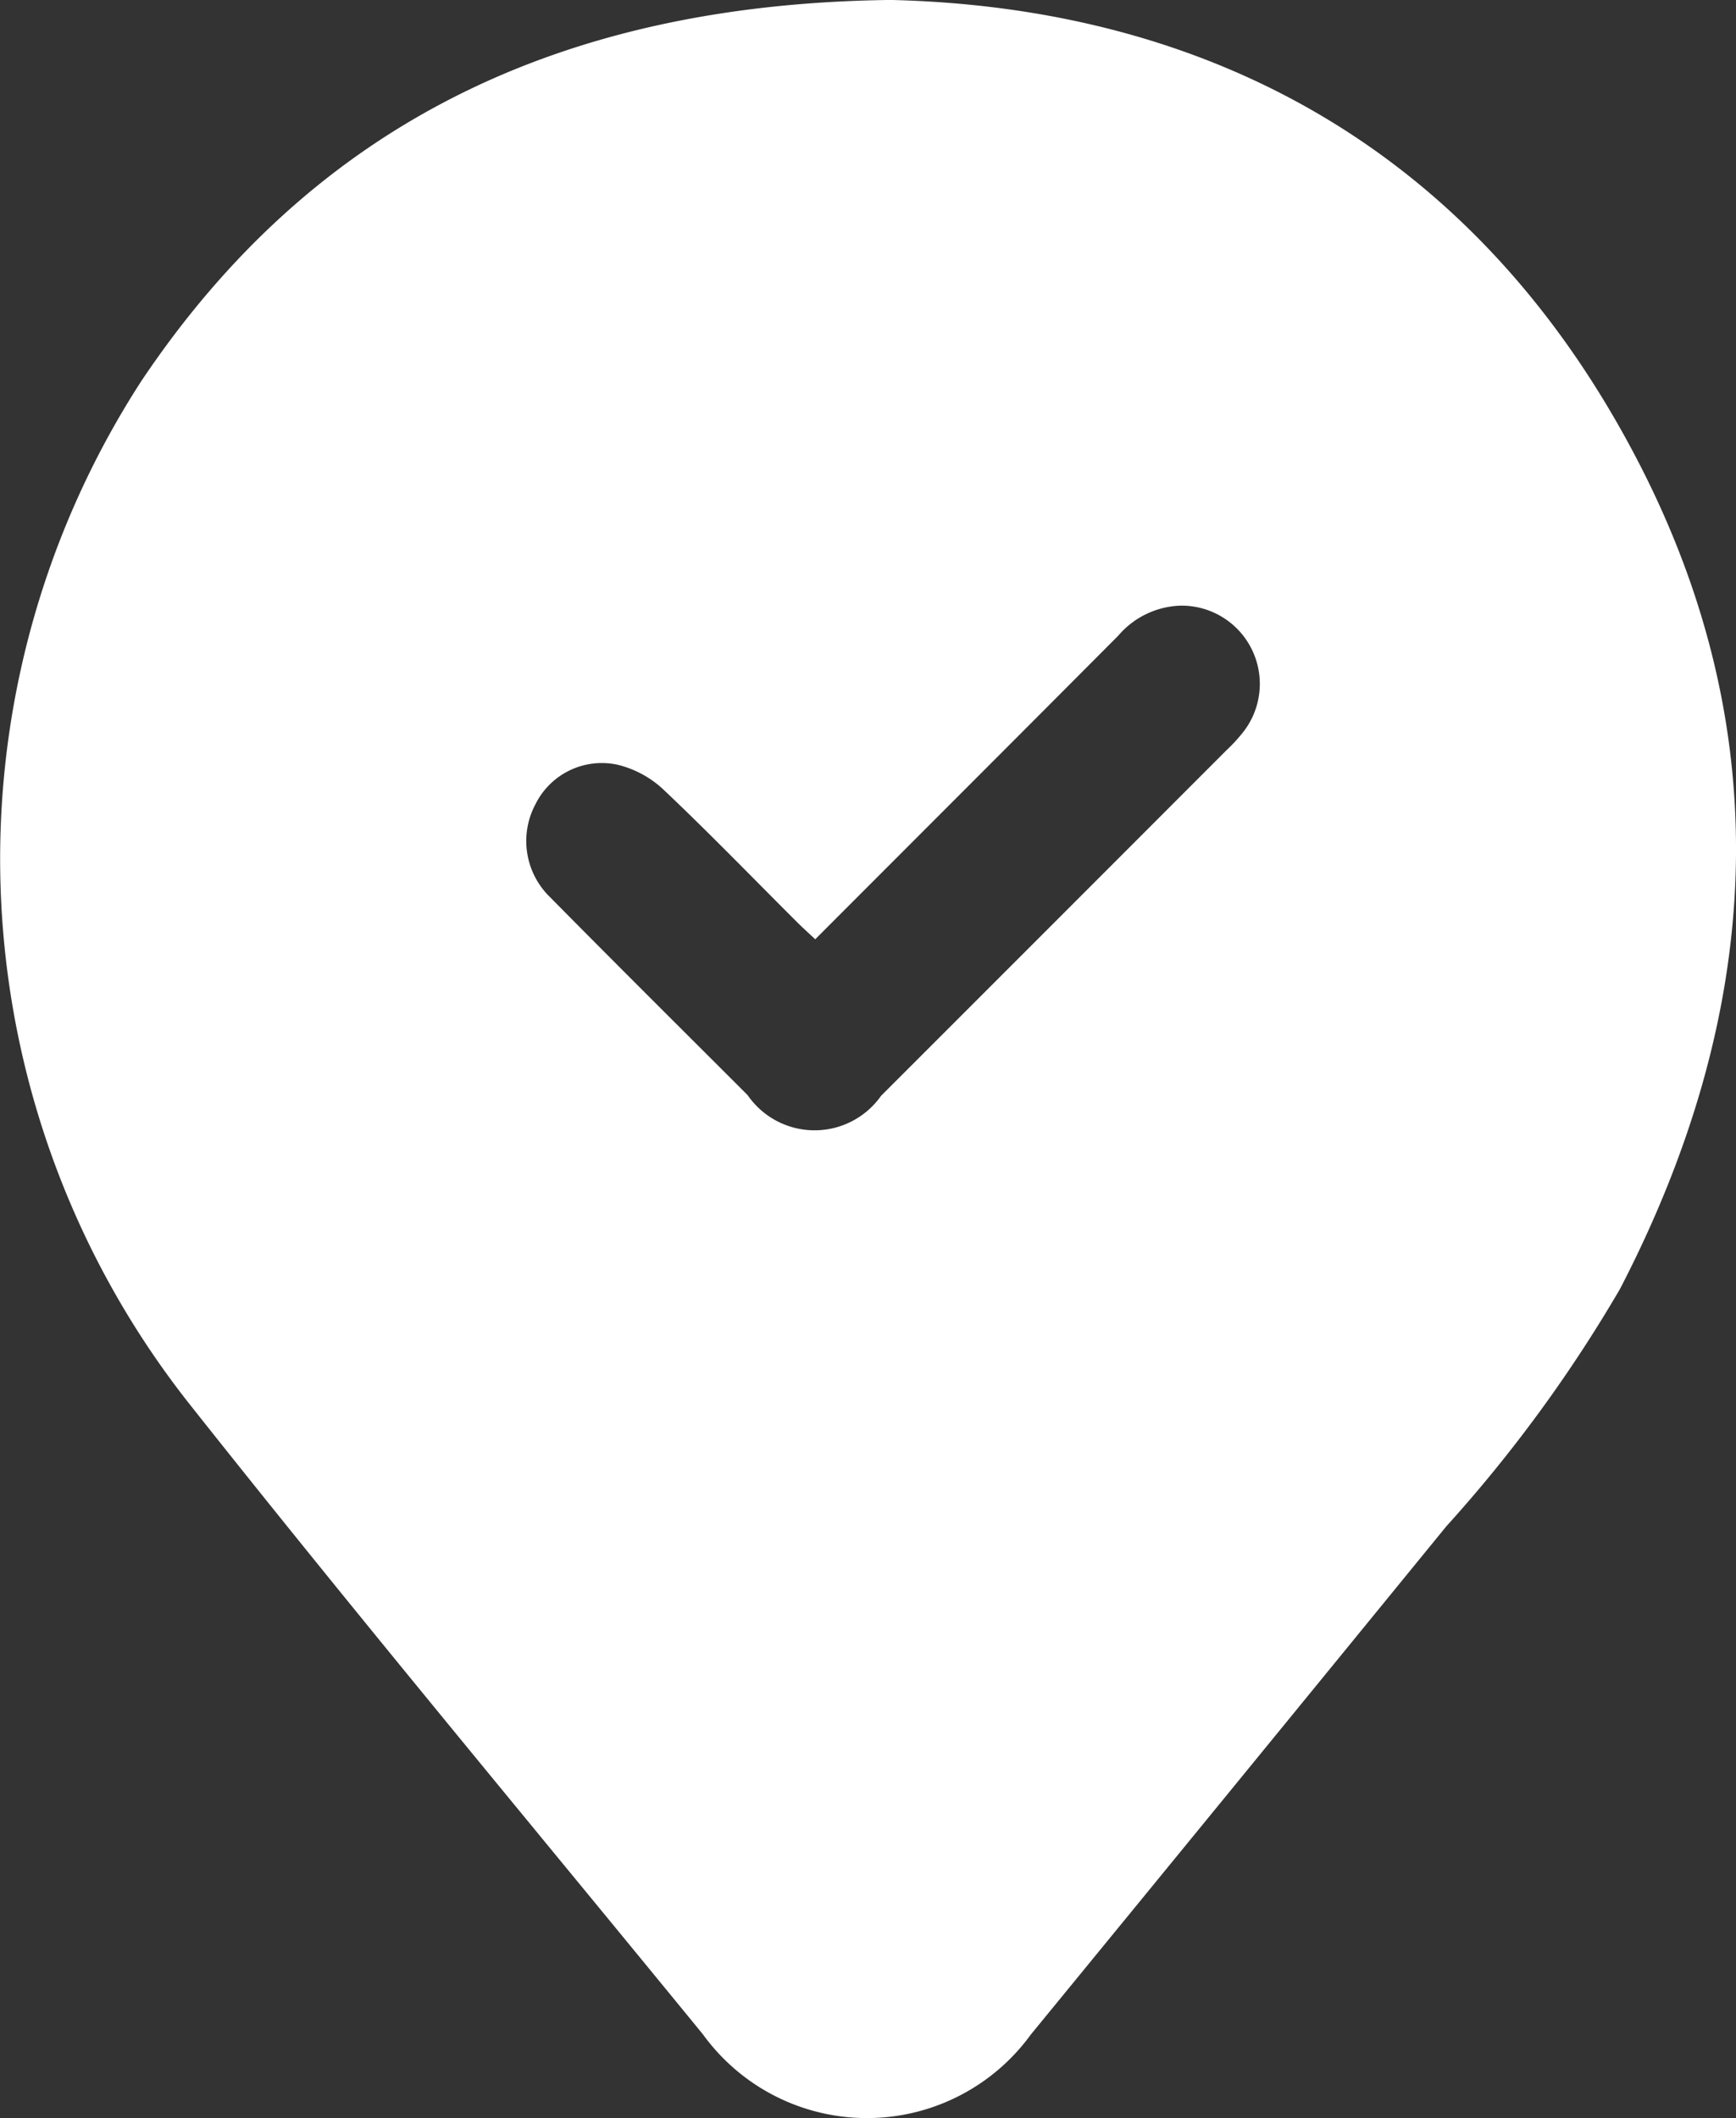 <svg xmlns="http://www.w3.org/2000/svg" width="37.075" height="45.224" viewBox="0 0 37.075 45.224">
    <rect x="0" y="0" width="37.075" height="45.224" fill="#333333" stroke="none"/>
    <g data-name="Group 181">
        <path data-name="Path 74" d="M955.35 4554.7c6.878.163 12.574 3.278 15.985 9.9 3.019 5.864 2.6 11.813-.411 17.618a30.315 30.315 0 0 1-3.712 5.071q-4.43 5.427-8.871 10.847a4.326 4.326 0 0 1-7 0c-3.655-4.469-7.356-8.9-10.941-13.426a18.767 18.767 0 0 1-1.049-21.884c3.667-5.463 8.939-8.042 15.999-8.126zm-1.614 20.053c-.152-.143-.28-.257-.4-.378-.941-.939-1.865-1.894-2.83-2.807a2.188 2.188 0 0 0-.983-.539 1.581 1.581 0 0 0-1.76.839 1.668 1.668 0 0 0 .306 1.982c1.4 1.418 2.814 2.822 4.224 4.231a1.737 1.737 0 0 0 2.85.014q3.691-3.688 7.38-7.381a3.381 3.381 0 0 0 .386-.427 1.67 1.67 0 0 0-1.377-2.656 1.824 1.824 0 0 0-1.325.642c-2.134 2.144-4.274 4.281-6.471 6.481z" style="fill:#fff" transform="translate(-936.326 -4554.701)"/>
    </g>
</svg>
